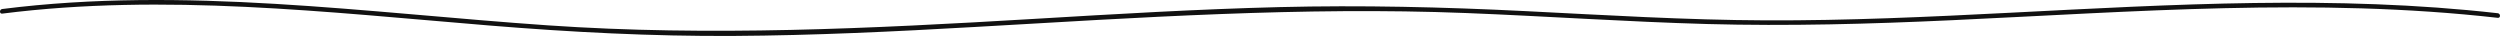 <?xml version="1.0" encoding="UTF-8"?> <svg xmlns="http://www.w3.org/2000/svg" width="1626.852" height="23.404" viewBox="0 0 1626.852 23.404"> <defs> <style> .cls-1 { fill: #111; } </style> </defs> <g id="Слой_2" data-name="Слой 2"> <g id="Слой_1-2" data-name="Слой 1"> <path class="cls-1" d="M1.426,8.867c105.496-13.353,211.537-.912,316.864,7.717,53.035,4.345,106.071,7.11,159.298,6.795,52.27-.309,104.495-2.842,156.671-5.822,106.592-6.087,213.036-13.283,319.853-9.073,52.241,2.059,104.413,5.694,156.679,7.145,53.083,1.473,106.152-.02,159.183-2.467,118.369-5.464,237.249-14.932,355.447-1.552,1.915.217,1.9-2.785,0-3-105.454-11.937-211.612-5.707-317.269-.32-52.973,2.701-105.991,5.17-159.047,4.962-52.265-.205-104.439-3.424-156.622-6.026-53.314-2.658-106.574-3.936-159.949-2.601-53.354,1.335-106.636,4.524-159.906,7.685-105.417,6.255-210.7,11.455-316.213,4.178C238.333,8.344,119.716-9.105,1.426,5.867c-1.89.239-1.913,3.242,0,3Z"></path> </g> </g> </svg> 